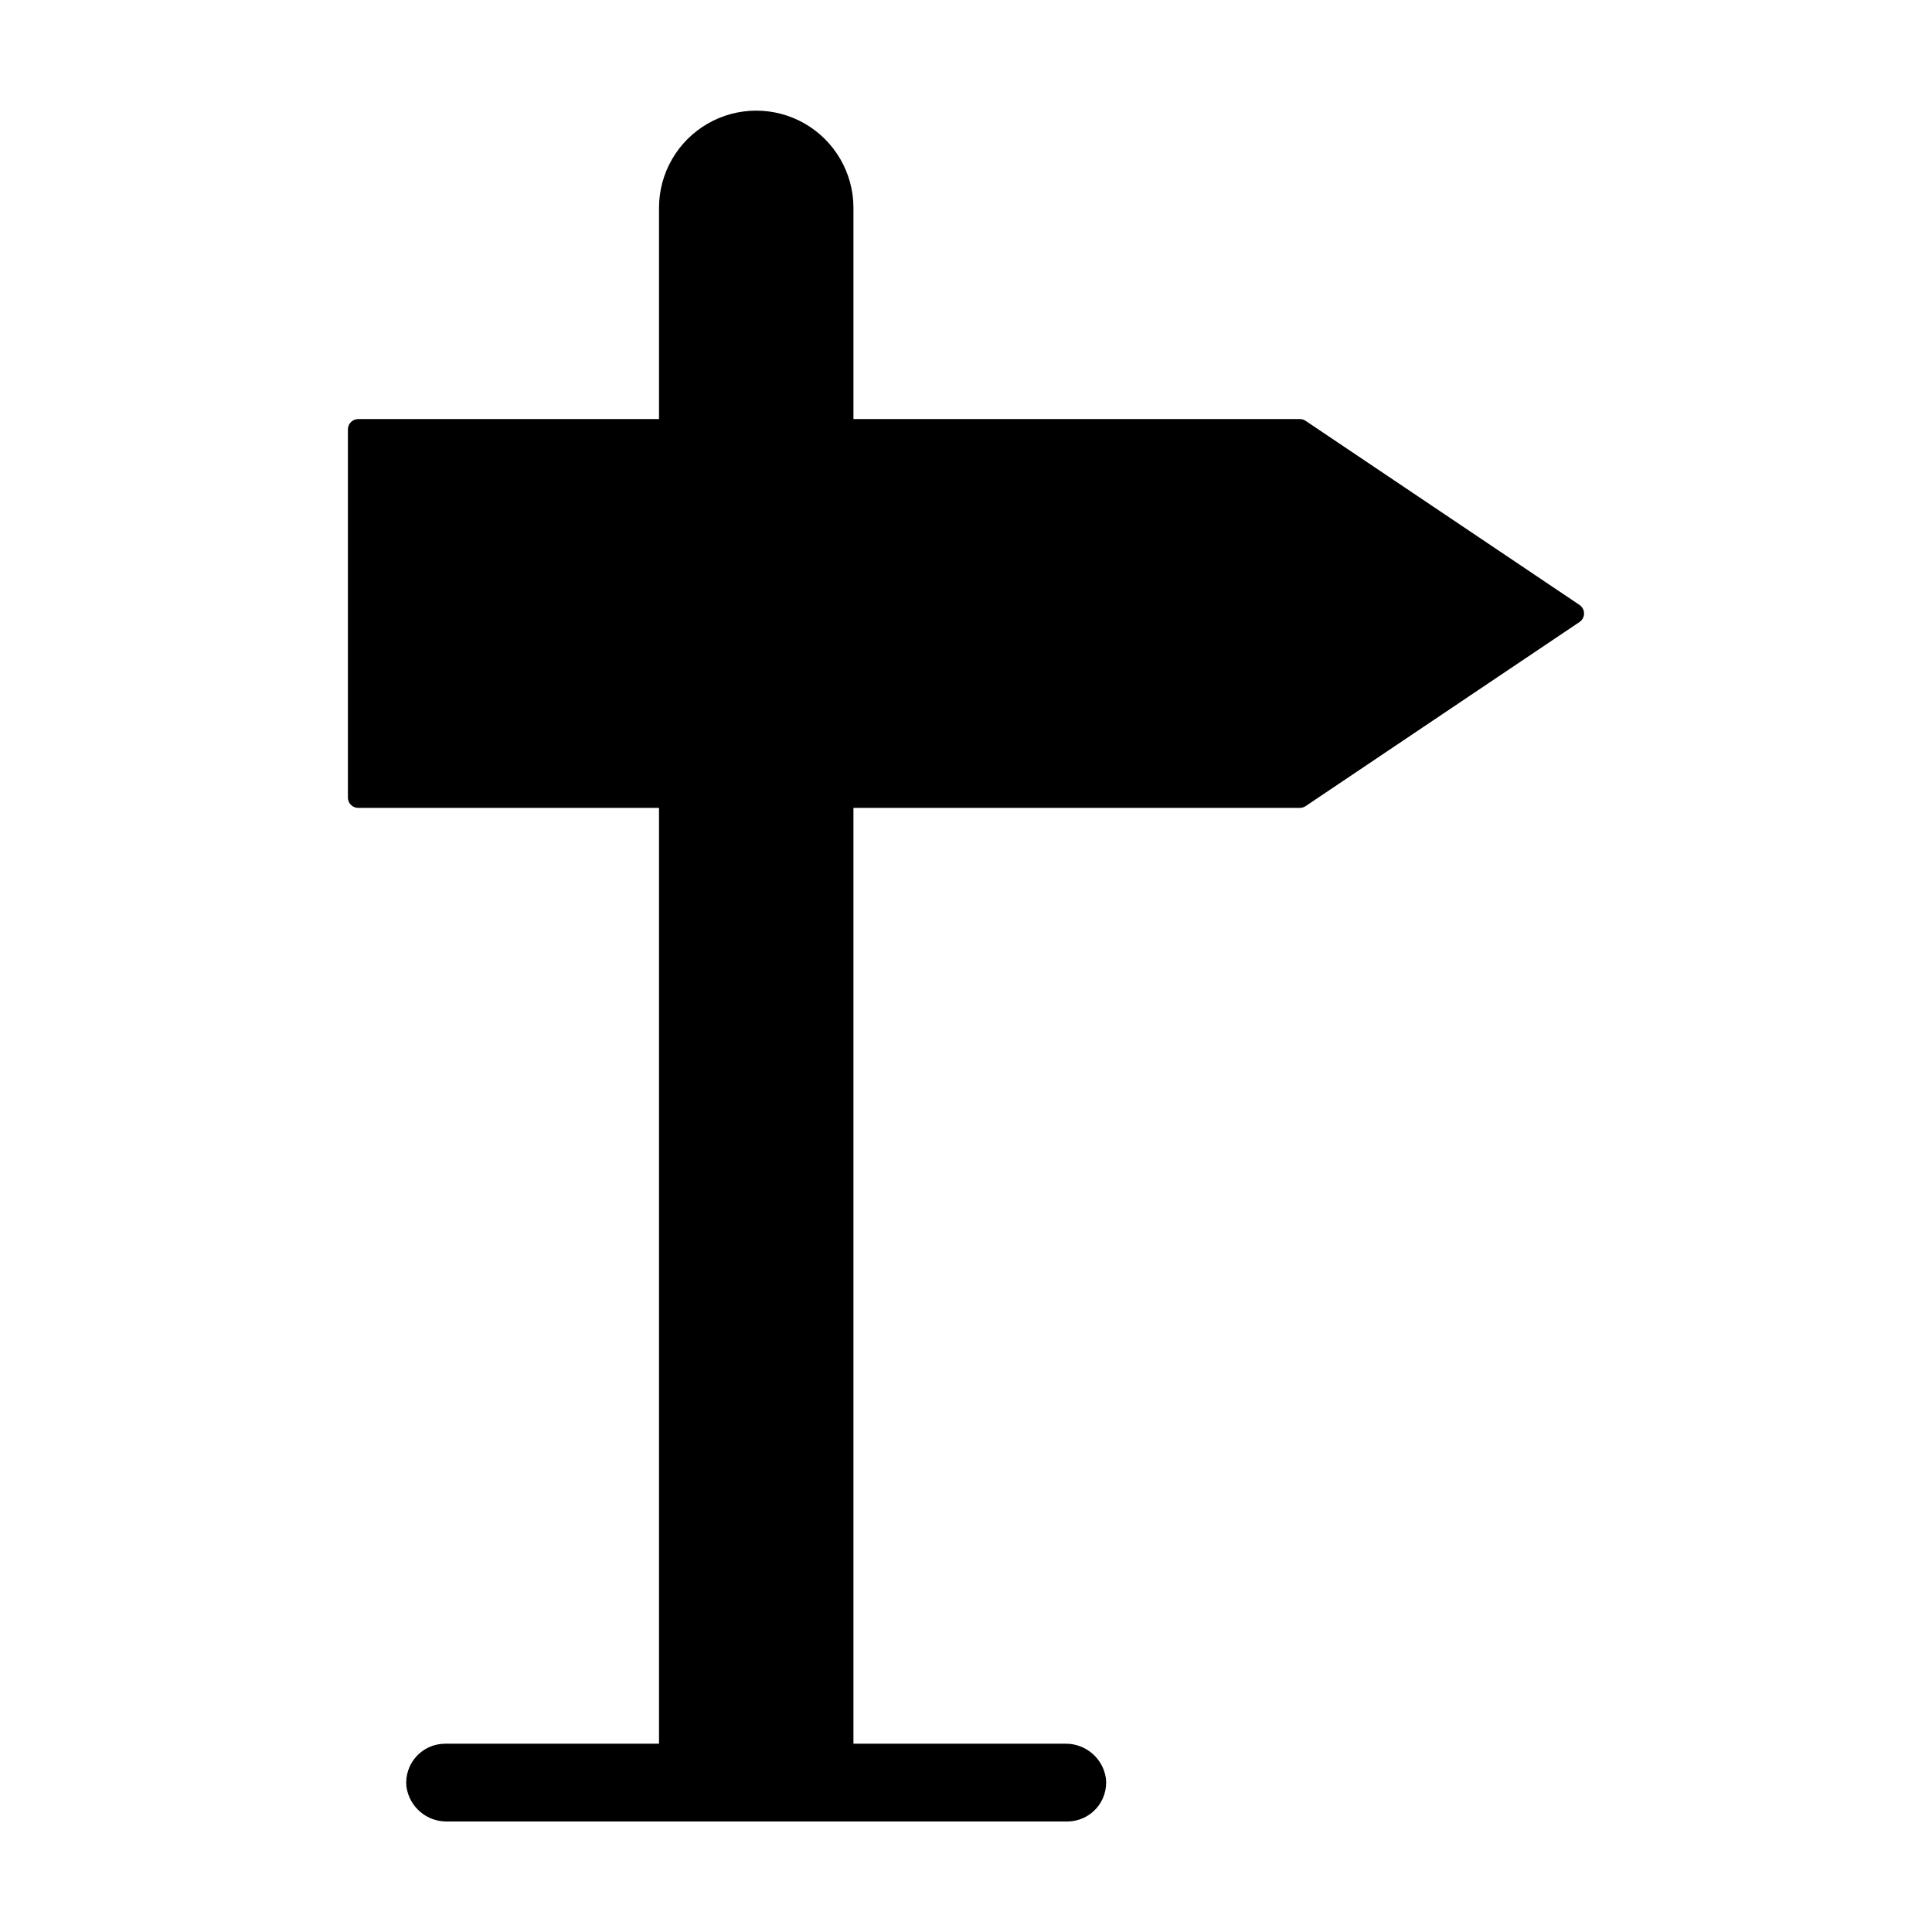 <?xml version="1.0" encoding="UTF-8"?>
<!-- Uploaded to: ICON Repo, www.iconrepo.com, Generator: ICON Repo Mixer Tools -->
<svg fill="#000000" width="800px" height="800px" version="1.1" viewBox="144 144 512 512" xmlns="http://www.w3.org/2000/svg">
 <path d="m488.47 358.1c0.543 0 1.074-0.16 1.523-0.465l72.586-48.789c0.758-0.508 1.211-1.359 1.211-2.269s-0.453-1.762-1.211-2.269l-72.586-48.789c-0.449-0.305-0.98-0.465-1.523-0.465h-118.3v-56.008c-0.012-9.195-4.926-17.688-12.891-22.281s-17.777-4.594-25.742 0c-7.965 4.594-12.879 13.086-12.891 22.281v56.008h-79.711c-0.727 0-1.422 0.285-1.934 0.801-0.516 0.512-0.801 1.207-0.801 1.934v97.578c0 1.512 1.223 2.734 2.734 2.734h79.711v248h-56.688c-2.918 0.004-5.699 1.238-7.652 3.406-1.953 2.168-2.898 5.062-2.598 7.965 0.742 5.383 5.402 9.355 10.84 9.238h164.29c2.918 0 5.699-1.234 7.652-3.402 1.953-2.168 2.898-5.062 2.598-7.965-0.746-5.383-5.406-9.359-10.84-9.242h-56.078v-248z"/>
</svg>